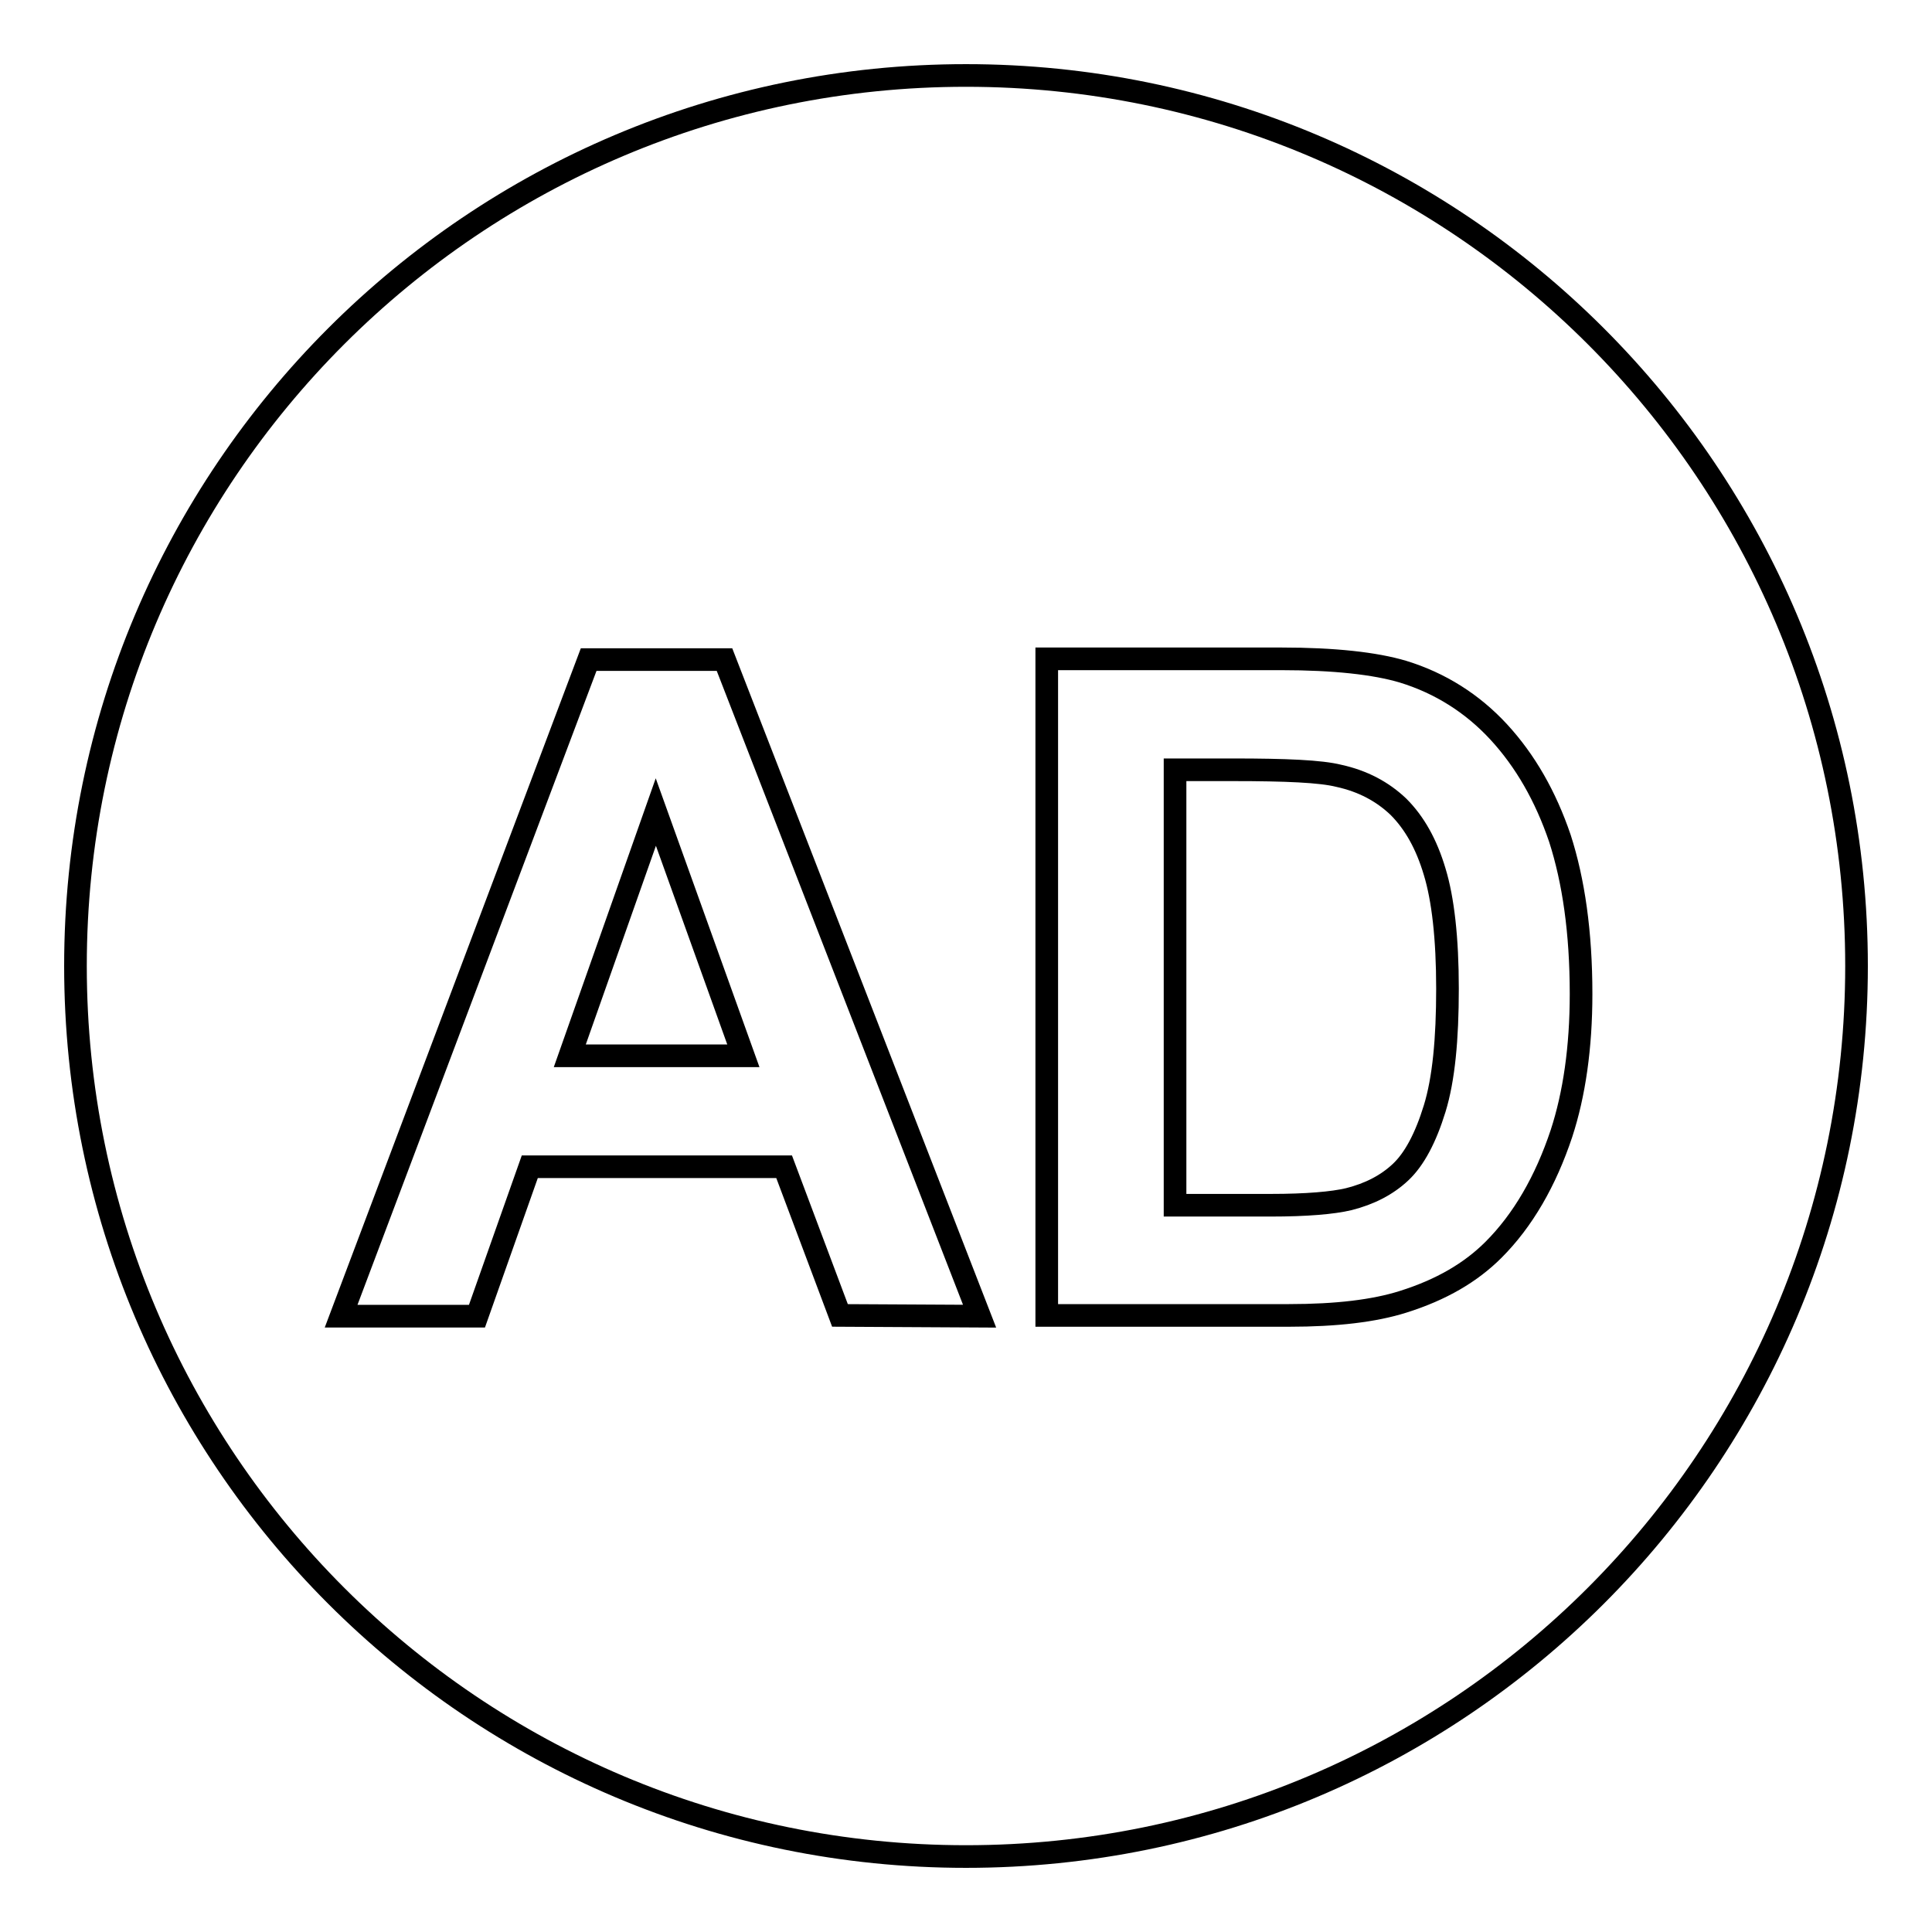 <?xml version="1.0" encoding="utf-8"?>
<!-- Svg Vector Icons : http://www.onlinewebfonts.com/icon -->
<!DOCTYPE svg PUBLIC "-//W3C//DTD SVG 1.1//EN" "http://www.w3.org/Graphics/SVG/1.1/DTD/svg11.dtd">
<svg version="1.1" xmlns="http://www.w3.org/2000/svg" xmlns:xlink="http://www.w3.org/1999/xlink" x="0px" y="0px" viewBox="0 0 256 256" enable-background="new 0 0 256 256" xml:space="preserve">
<g><g><path stroke-width="3" fill-opacity="0" stroke="#000000"  d="M75.5,139.9h23l-11.6-32.3L75.5,139.9z M128,10C62.8,10,10,62.8,10,128c0,65.2,52.8,118,118,118c65.2,0,118-52.8,118-118C246,62.8,193.2,10,128,10z M111.3,174.3l-7.4-19.7H70.2l-7,19.8H45.2l32.8-87h18l33.8,87L111.3,174.3L111.3,174.3z M206.9,150.2c-2.1,6.3-5.1,11.5-9,15.4c-3,3-6.9,5.3-12,6.9c-3.8,1.2-8.8,1.8-15.1,1.8h-32.1v-87h31.1c7,0,12.4,0.6,16.1,1.7c4.9,1.5,9.2,4.2,12.7,8c3.5,3.8,6.2,8.5,8.1,14.1c1.8,5.6,2.8,12.4,2.8,20.6C209.5,138.8,208.6,145,206.9,150.2z M185.3,106.9c-2.1-2-4.7-3.4-7.9-4.1c-2.4-0.6-7-0.8-14-0.8h-7.7v57.7h12.7c4.7,0,8.2-0.3,10.3-0.8c2.8-0.7,5.1-1.9,6.9-3.6c1.8-1.7,3.3-4.5,4.5-8.4c1.2-3.9,1.7-9.2,1.7-15.9c0-6.7-0.6-11.9-1.7-15.5C189,111.8,187.4,109,185.3,106.9z"/></g></g>
</svg>